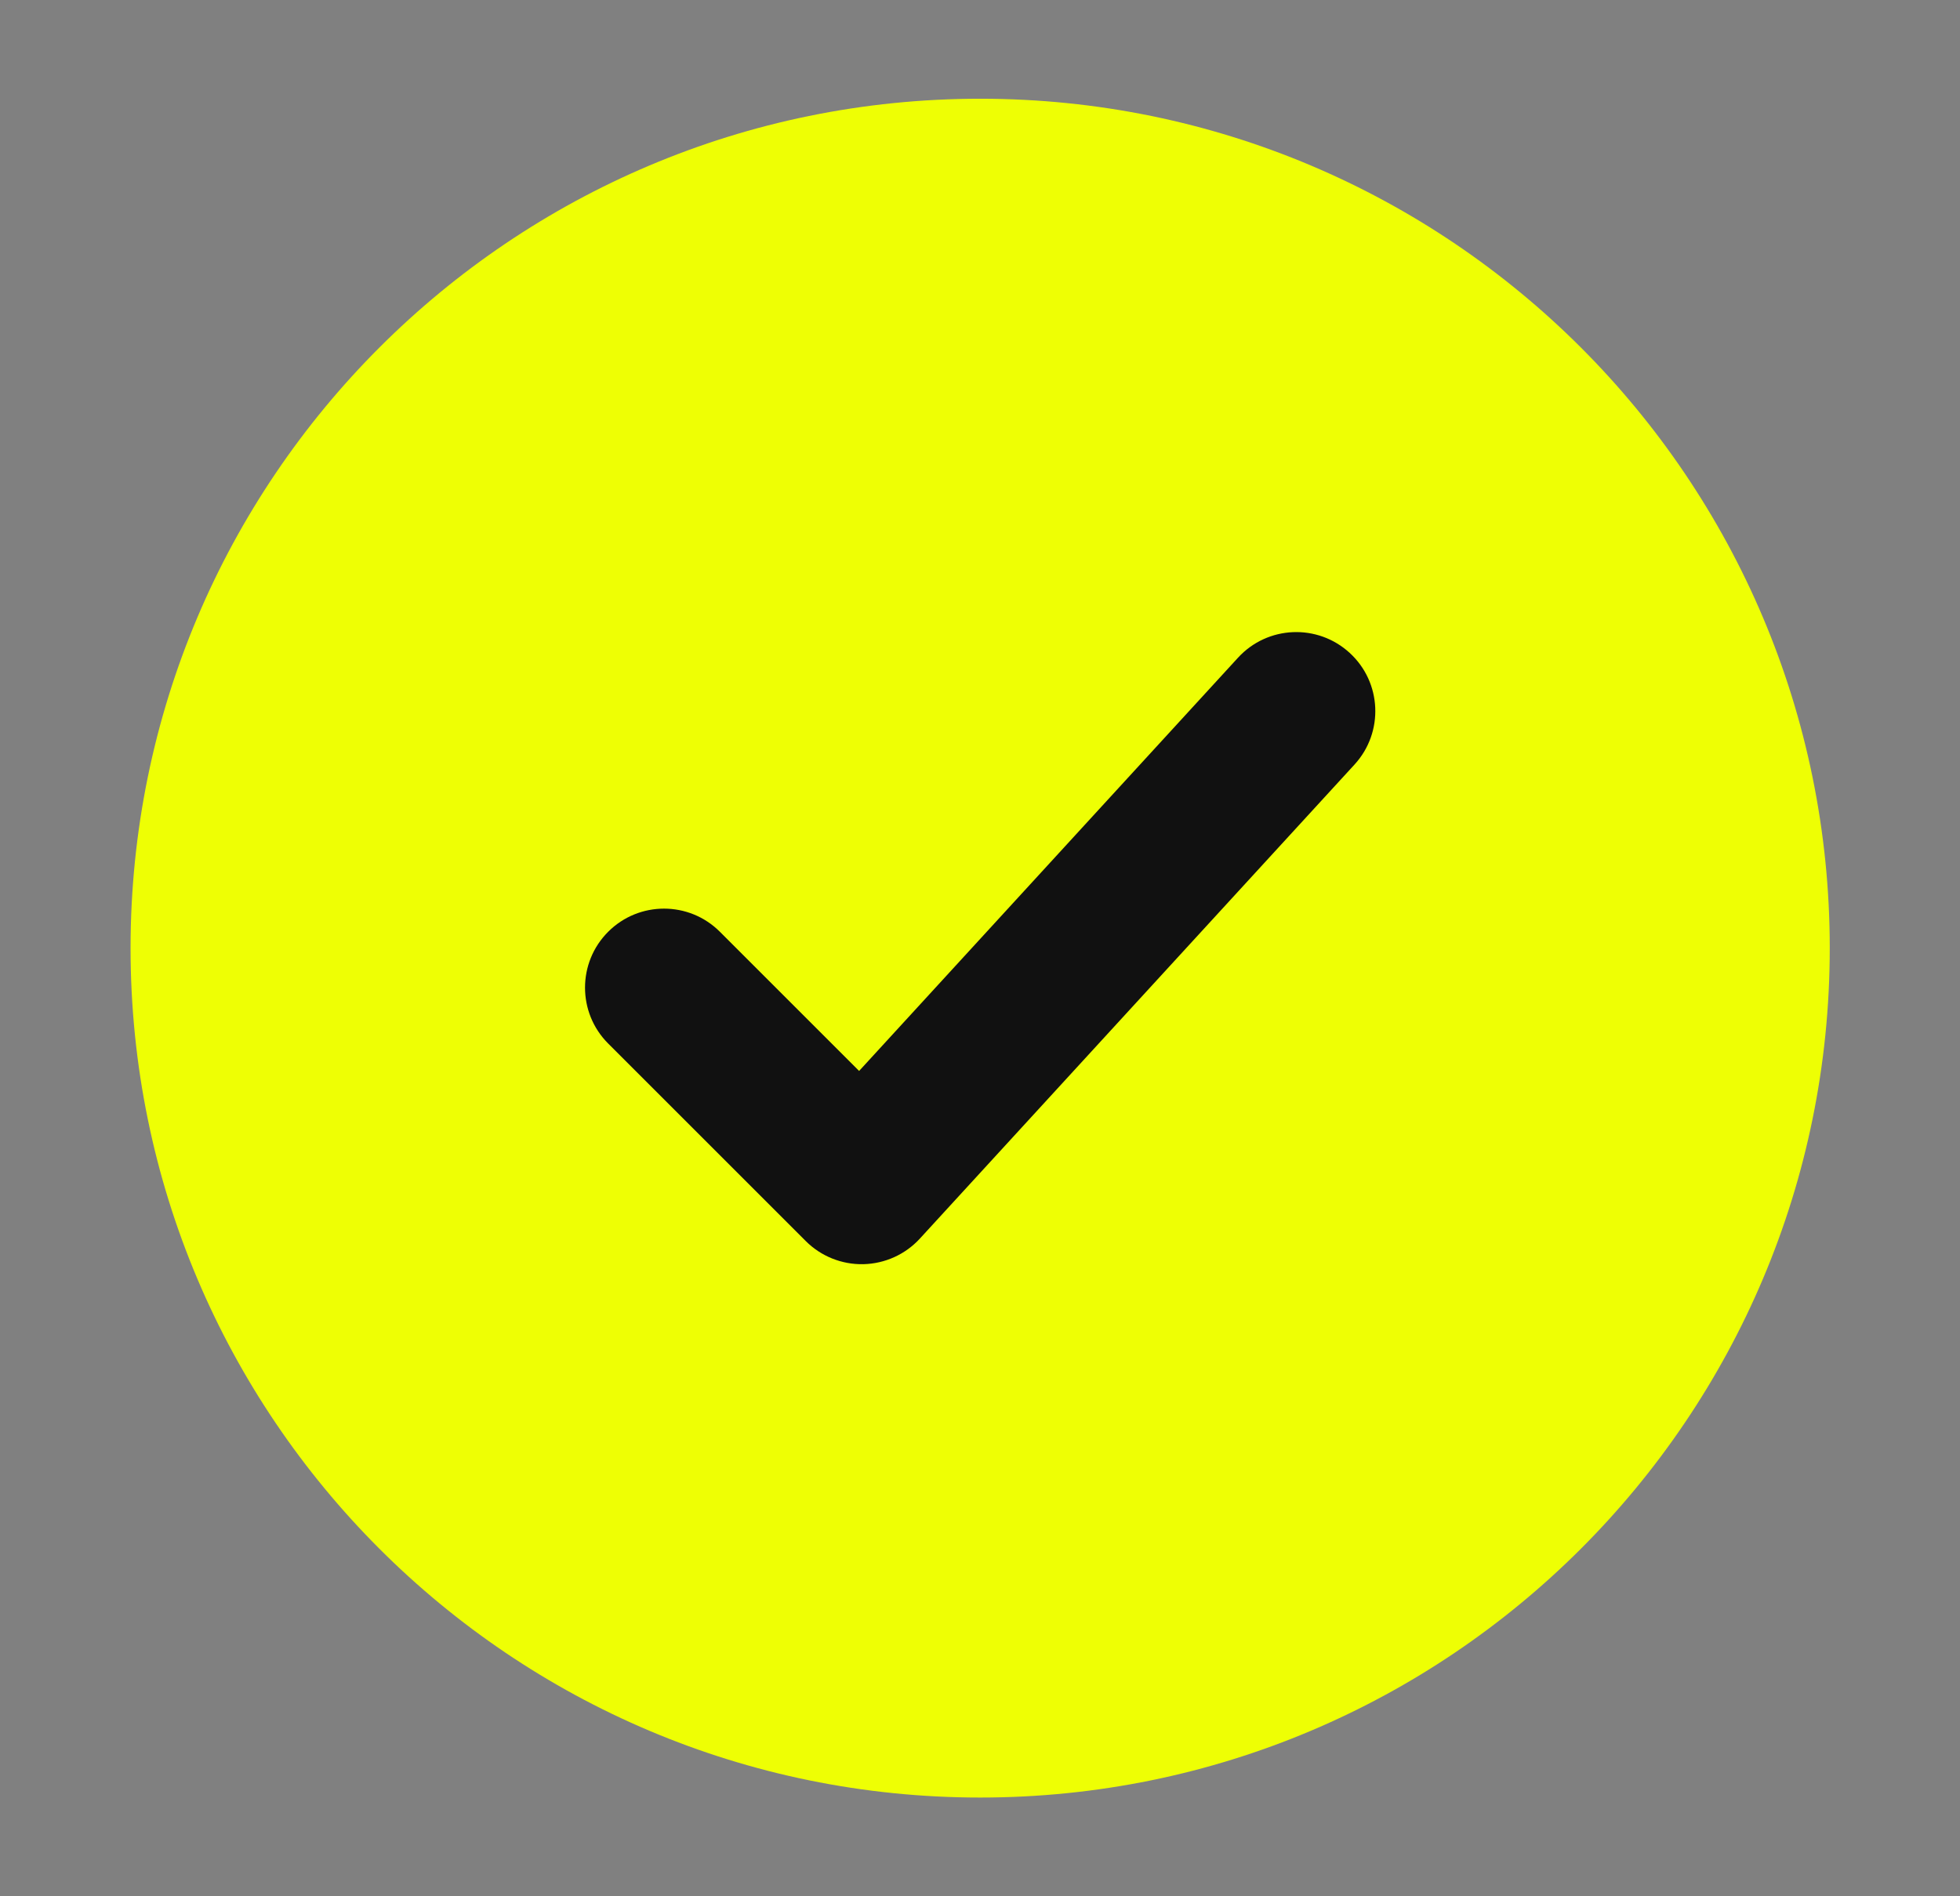 <svg xmlns="http://www.w3.org/2000/svg" width="31" height="30" viewBox="0 0 31 30" fill="none"><rect x="0" y="0" width="31" height="30" fill="#808080" stroke="none"/><path d="M15.503 28.438C8.081 28.438 2.065 22.421 2.065 15C2.065 7.579 8.081 1.562 15.503 1.562C22.924 1.562 28.94 7.579 28.94 15C28.94 22.421 22.924 28.438 15.503 28.438Z" fill="#EEFF04"/><path fill-rule="evenodd" clip-rule="evenodd" d="M21.424 12.095C21.89 11.586 21.856 10.795 21.347 10.329C20.838 9.862 20.048 9.896 19.581 10.405L13.588 16.943L11.386 14.741C10.898 14.253 10.107 14.253 9.619 14.741C9.131 15.229 9.131 16.021 9.619 16.509L12.744 19.634C12.985 19.875 13.314 20.007 13.655 20C13.996 19.992 14.319 19.846 14.549 19.595L21.424 12.095Z" fill="#111111"/></svg>